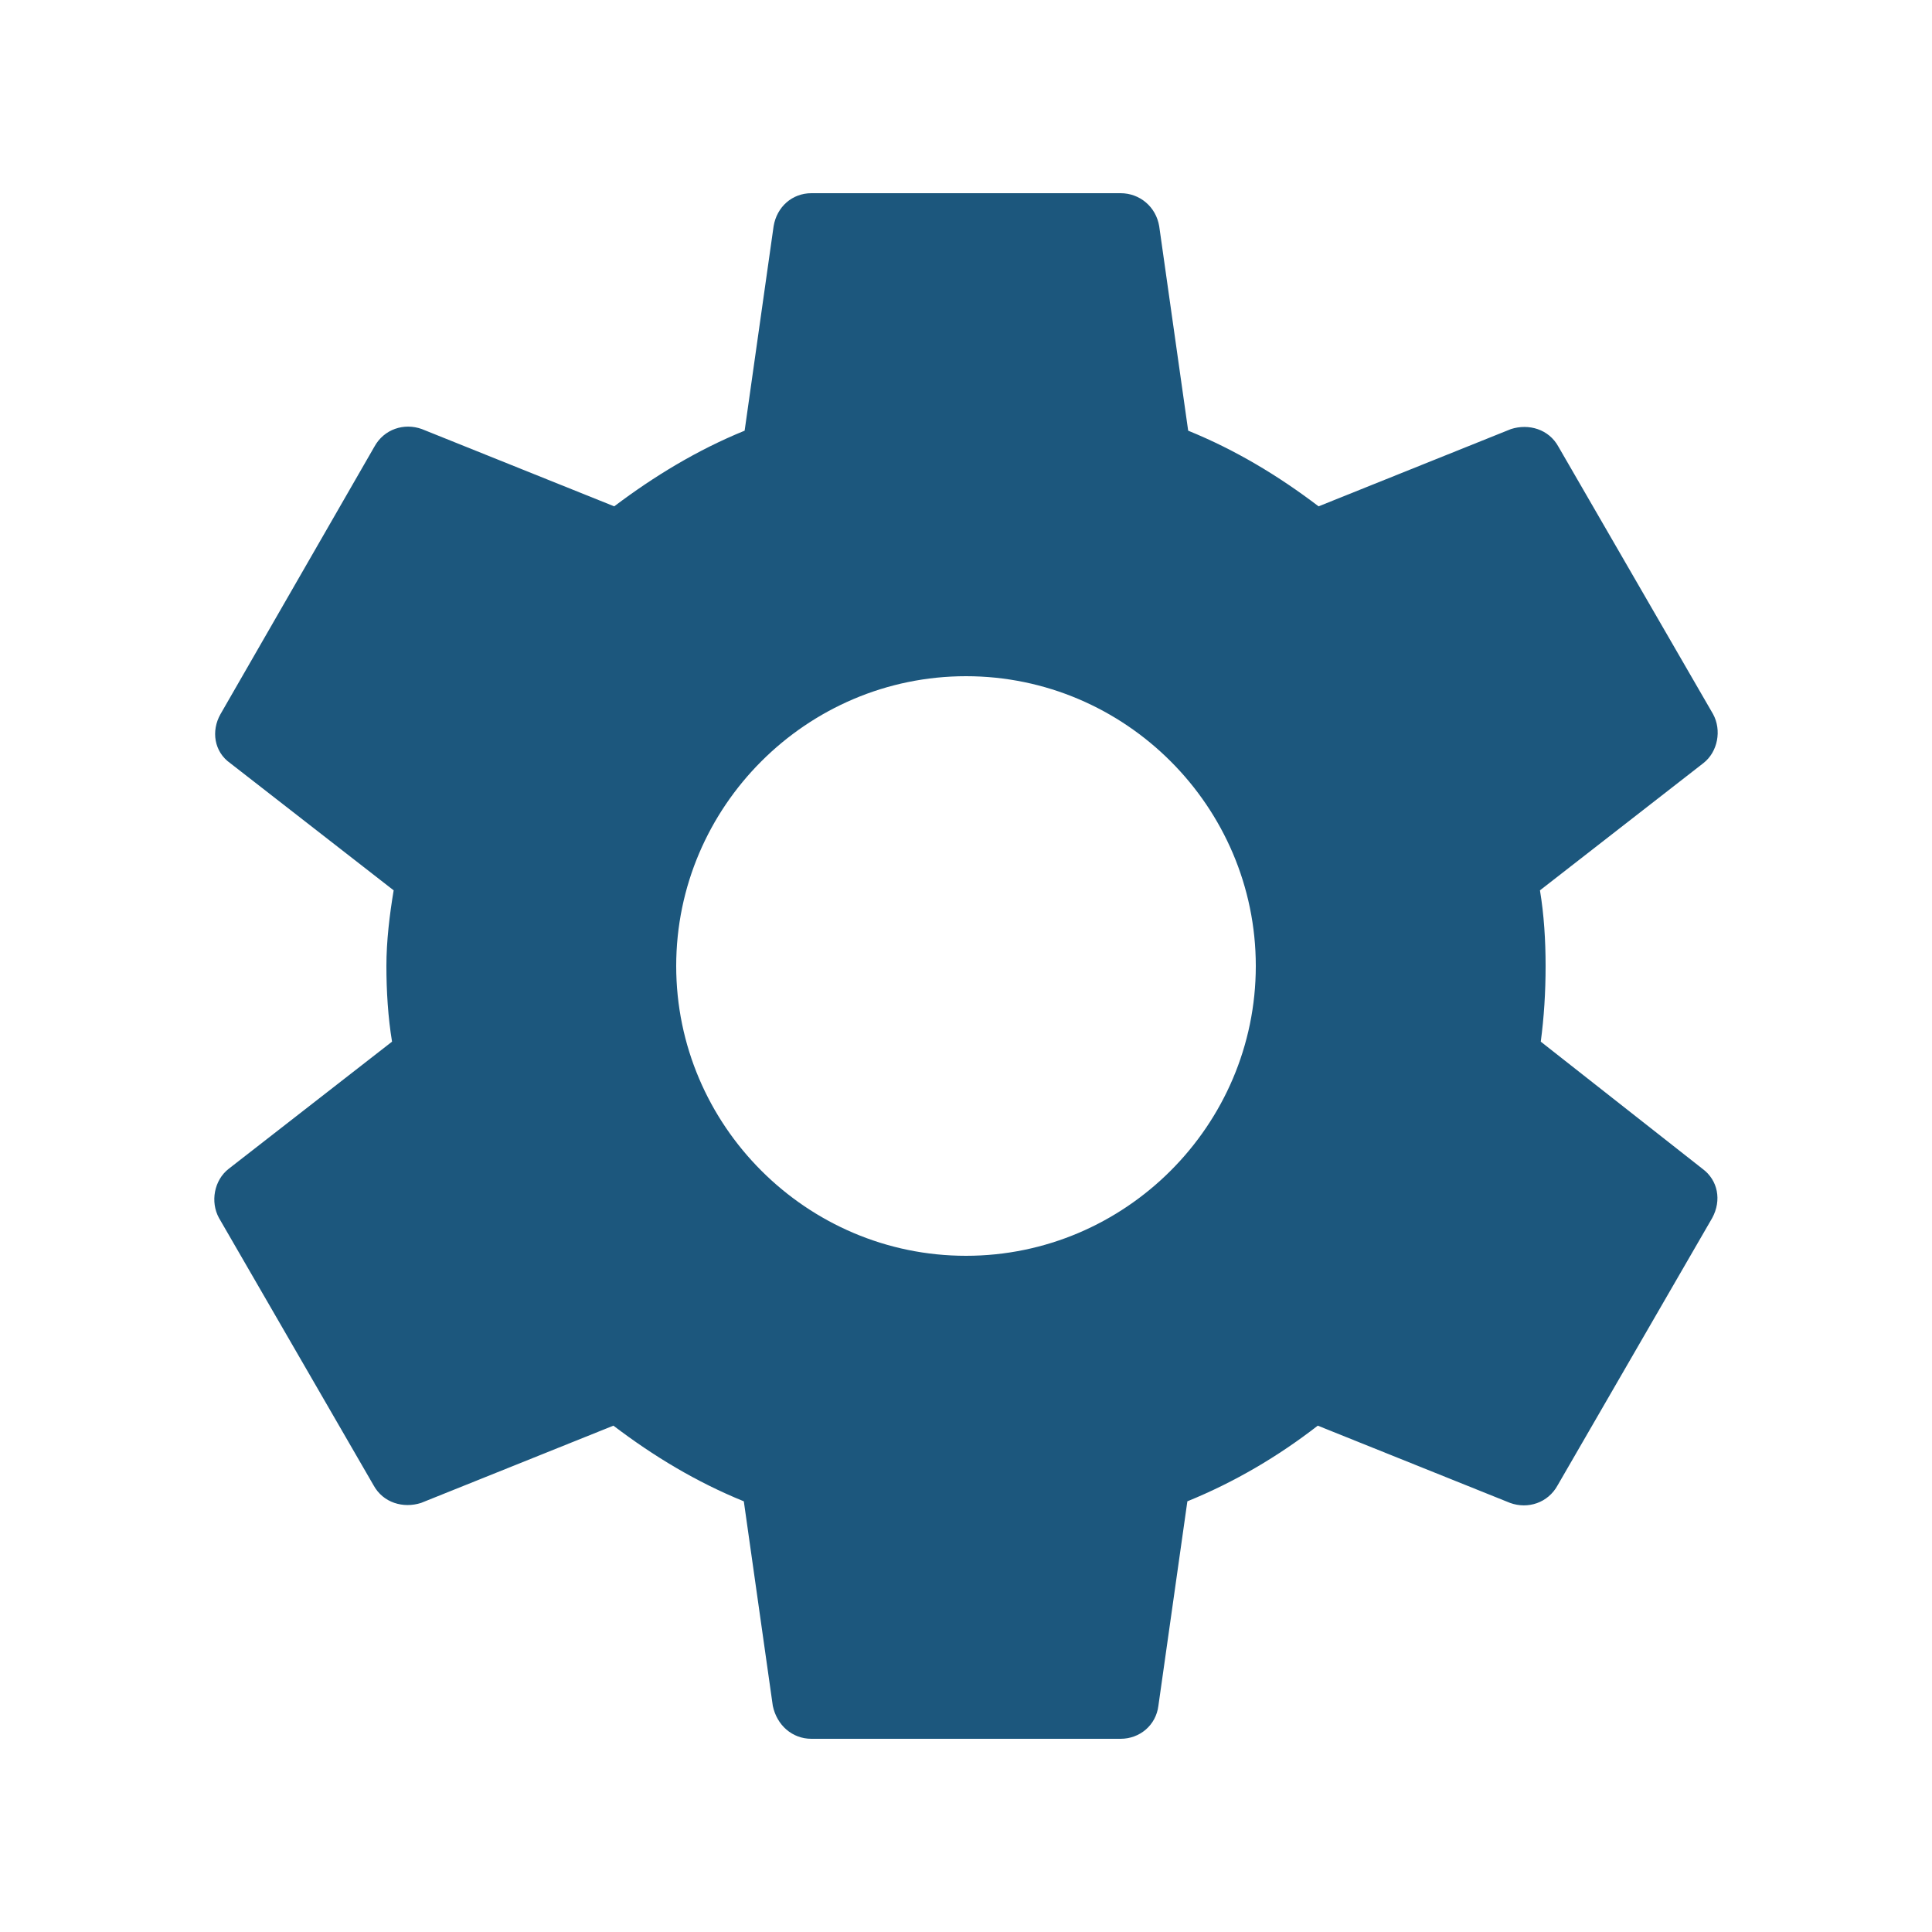 <svg width="50" height="50" viewBox="0 0 50 50" fill="none" xmlns="http://www.w3.org/2000/svg">
<g clip-path="url(#clip0_75_1750)">
<path d="M39.875 26.958C39.958 26.333 40 25.688 40 25C40 24.333 39.958 23.667 39.854 23.042L44.083 19.75C44.458 19.458 44.562 18.896 44.333 18.479L40.333 11.562C40.083 11.104 39.562 10.958 39.104 11.104L34.125 13.104C33.083 12.312 31.979 11.646 30.75 11.146L30 5.854C29.917 5.354 29.5 5 29 5H21C20.5 5 20.104 5.354 20.021 5.854L19.271 11.146C18.042 11.646 16.917 12.333 15.896 13.104L10.917 11.104C10.458 10.938 9.938 11.104 9.688 11.562L5.708 18.479C5.458 18.917 5.542 19.458 5.958 19.75L10.188 23.042C10.083 23.667 10 24.354 10 25C10 25.646 10.042 26.333 10.146 26.958L5.917 30.25C5.542 30.542 5.438 31.104 5.667 31.521L9.667 38.438C9.917 38.896 10.438 39.042 10.896 38.896L15.875 36.896C16.917 37.688 18.021 38.354 19.25 38.854L20 44.146C20.104 44.646 20.5 45 21 45H29C29.5 45 29.917 44.646 29.979 44.146L30.729 38.854C31.958 38.354 33.083 37.688 34.104 36.896L39.083 38.896C39.542 39.062 40.062 38.896 40.312 38.438L44.312 31.521C44.562 31.062 44.458 30.542 44.062 30.25L39.875 26.958ZM25 32.5C20.875 32.5 17.5 29.125 17.5 25C17.5 20.875 20.875 17.5 25 17.5C29.125 17.5 32.5 20.875 32.5 25C32.5 29.125 29.125 32.5 25 32.5Z" fill="#1C577D"/>
</g>
<defs>
<clipPath id="clip0_75_1750">
<rect width="50" height="50" fill="white"/>
</clipPath>
</defs>
</svg>
